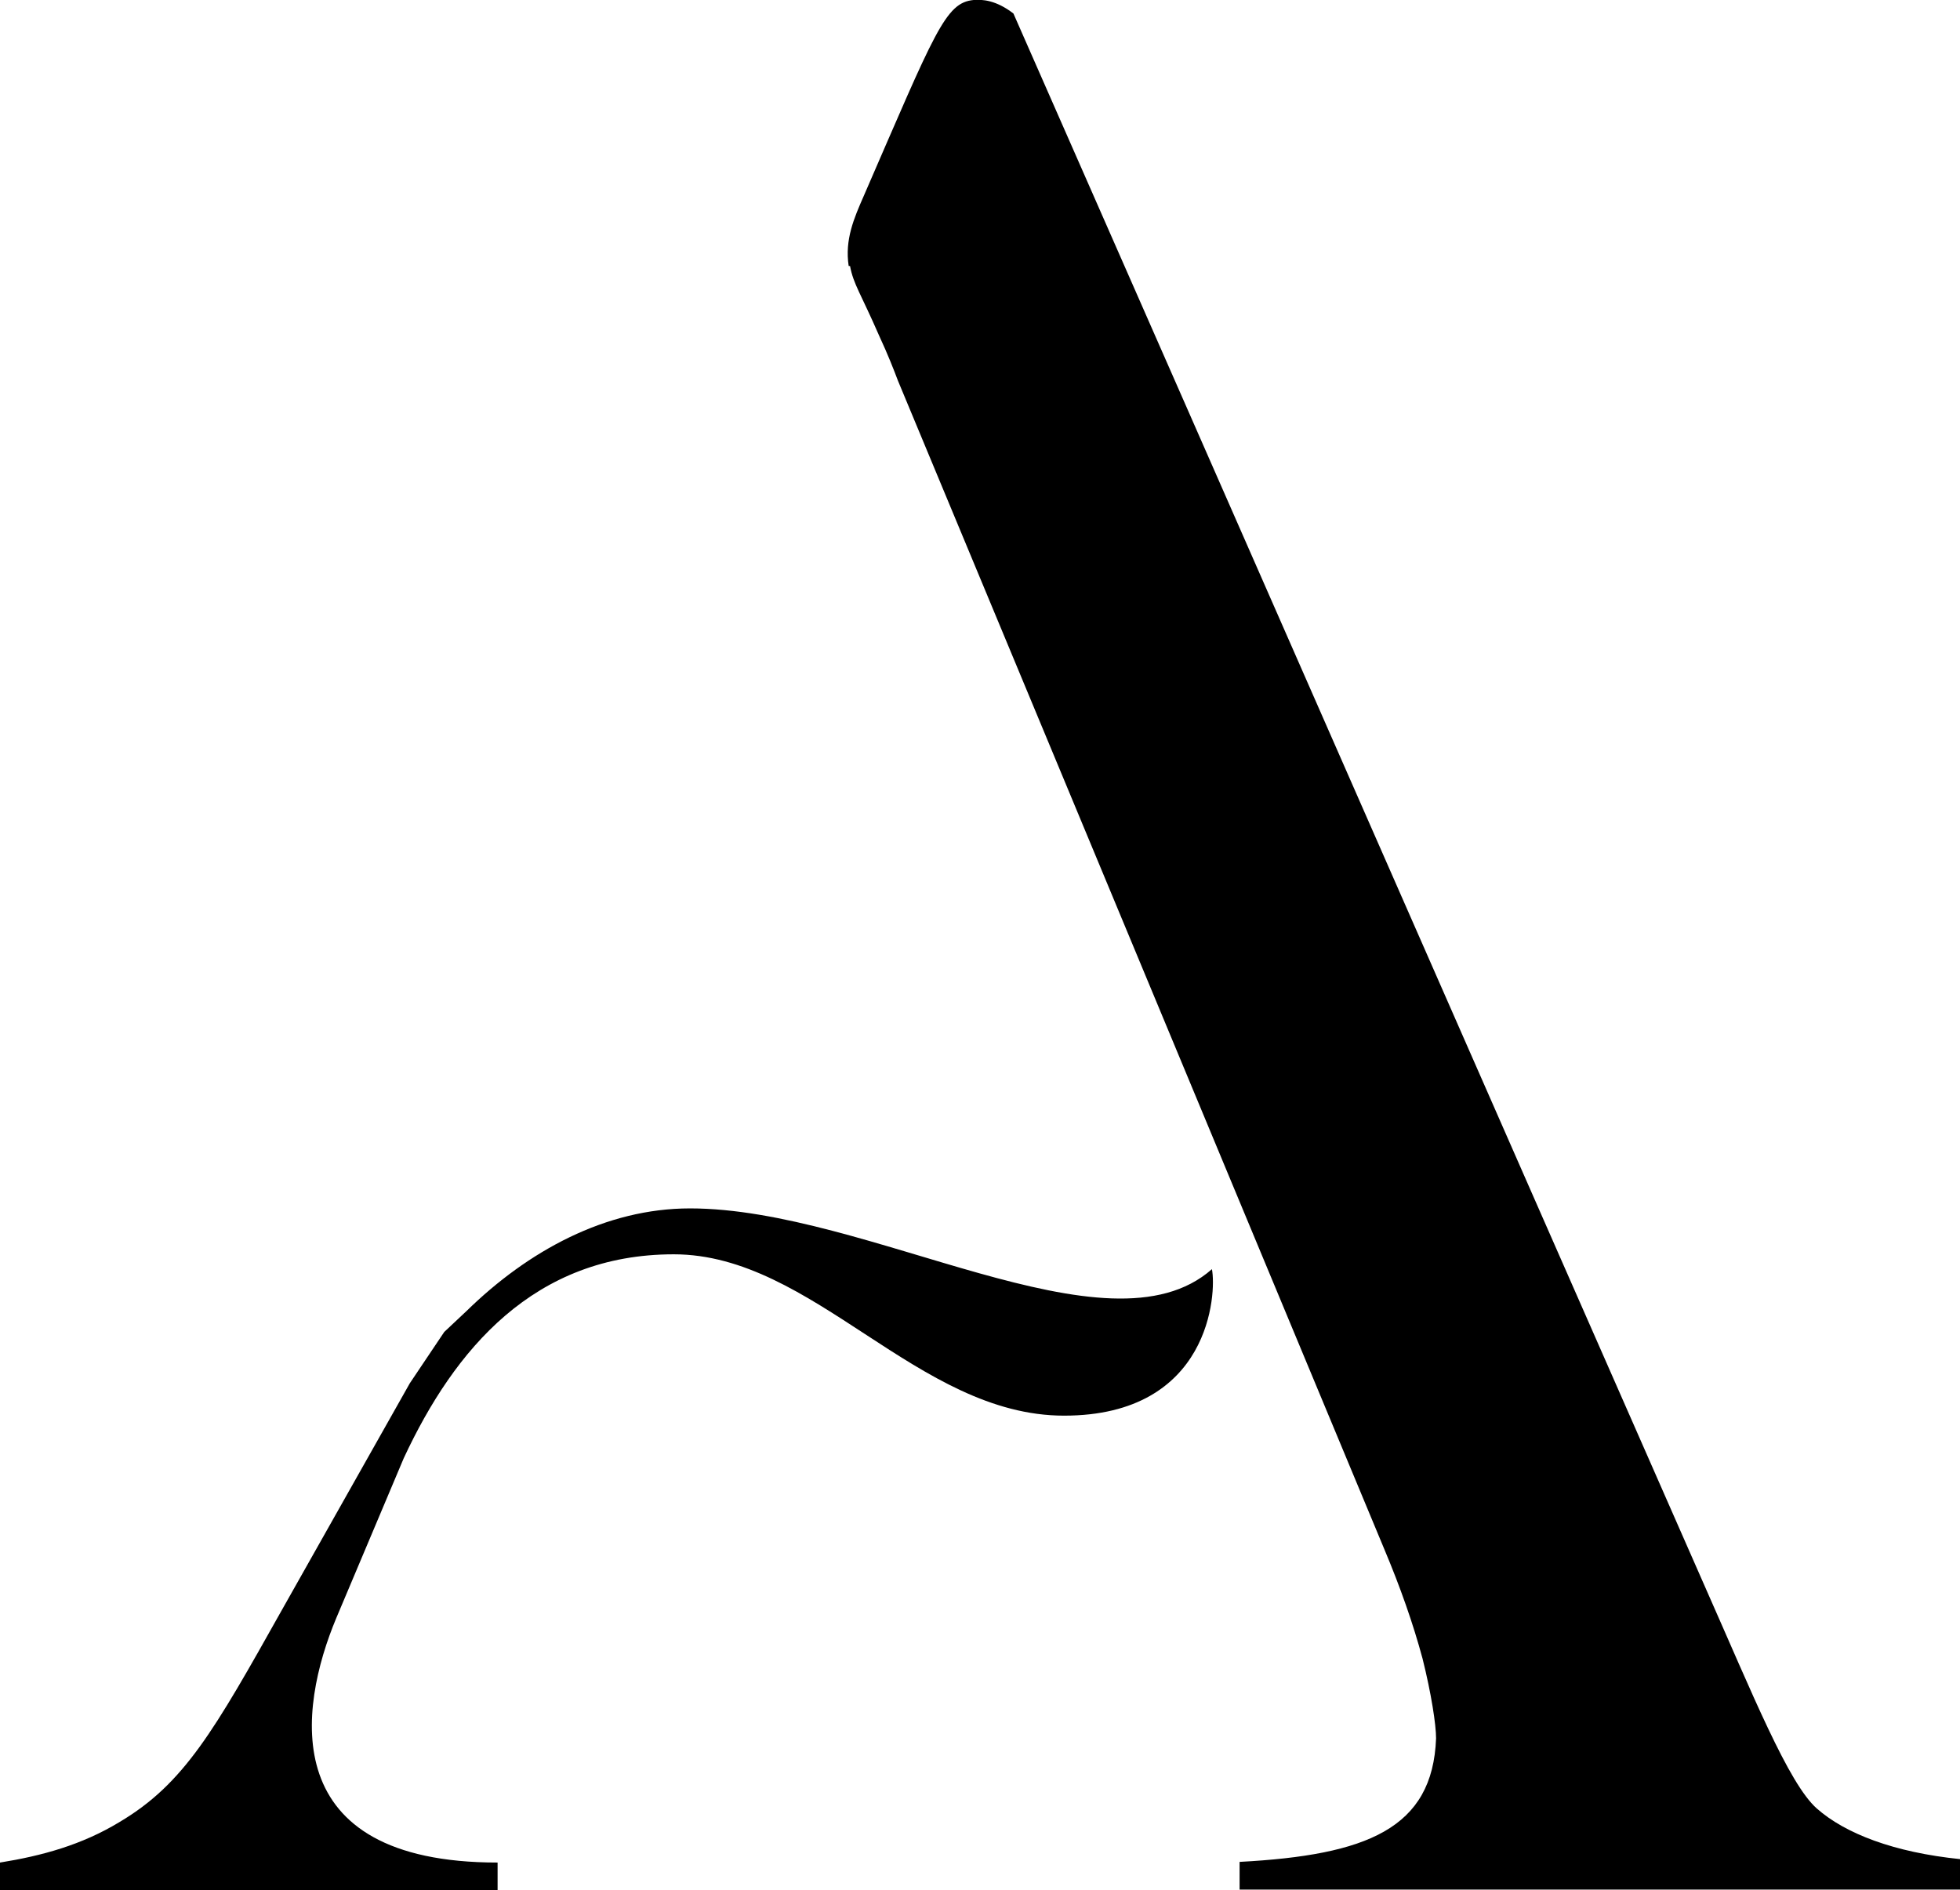 <?xml version="1.0" encoding="UTF-8"?> <svg xmlns="http://www.w3.org/2000/svg" version="1.1" viewBox="0 0 290.3 280"><g><g id="Layer_1"><path d="M125.7,39.4c-.6-3.9.8-7.1,2.2-10.3C138.5,4.7,140,.4,144.2,0c1.3-.1,3.3,0,5.9,2,34.2,77.7,68.3,155.5,102.5,233.2,7,15.8,12.3,29,16.5,32.7,4.2,3.7,11.4,6.5,21.3,7.5v4.5h-106.8v-4.1c18.8-1,28.6-4.9,29.1-18.3,0-2-.7-6.6-2-11.8-1.4-5.2-3.3-10.6-5.7-16.3l-23.9-57.4-48.1-115.6c-.6-1.6-1.5-3.9-2.8-6.7-2.7-6.2-3.8-7.6-4.3-10.3h0ZM69.1,194.2c9.1-8.9,20.6-15.2,33.1-15.2,26.5,0,61.9,22.6,77.3,9,.7,3.5-.2,21.7-21.9,21.7s-37.1-23.9-57.8-23.9-32.5,14.1-40,30.2l-10,23.7c-5.6,13.4-9,36.2,23.9,36.2v4.1H0v-4.1c6.2-1,12.1-2.6,17.7-6,9.6-5.7,14-13.5,24.1-31.5,6.3-11.2,12.6-22.3,18.9-33.5,1.7-2.5,3.4-5.1,5.1-7.6"></path></g></g></svg> 